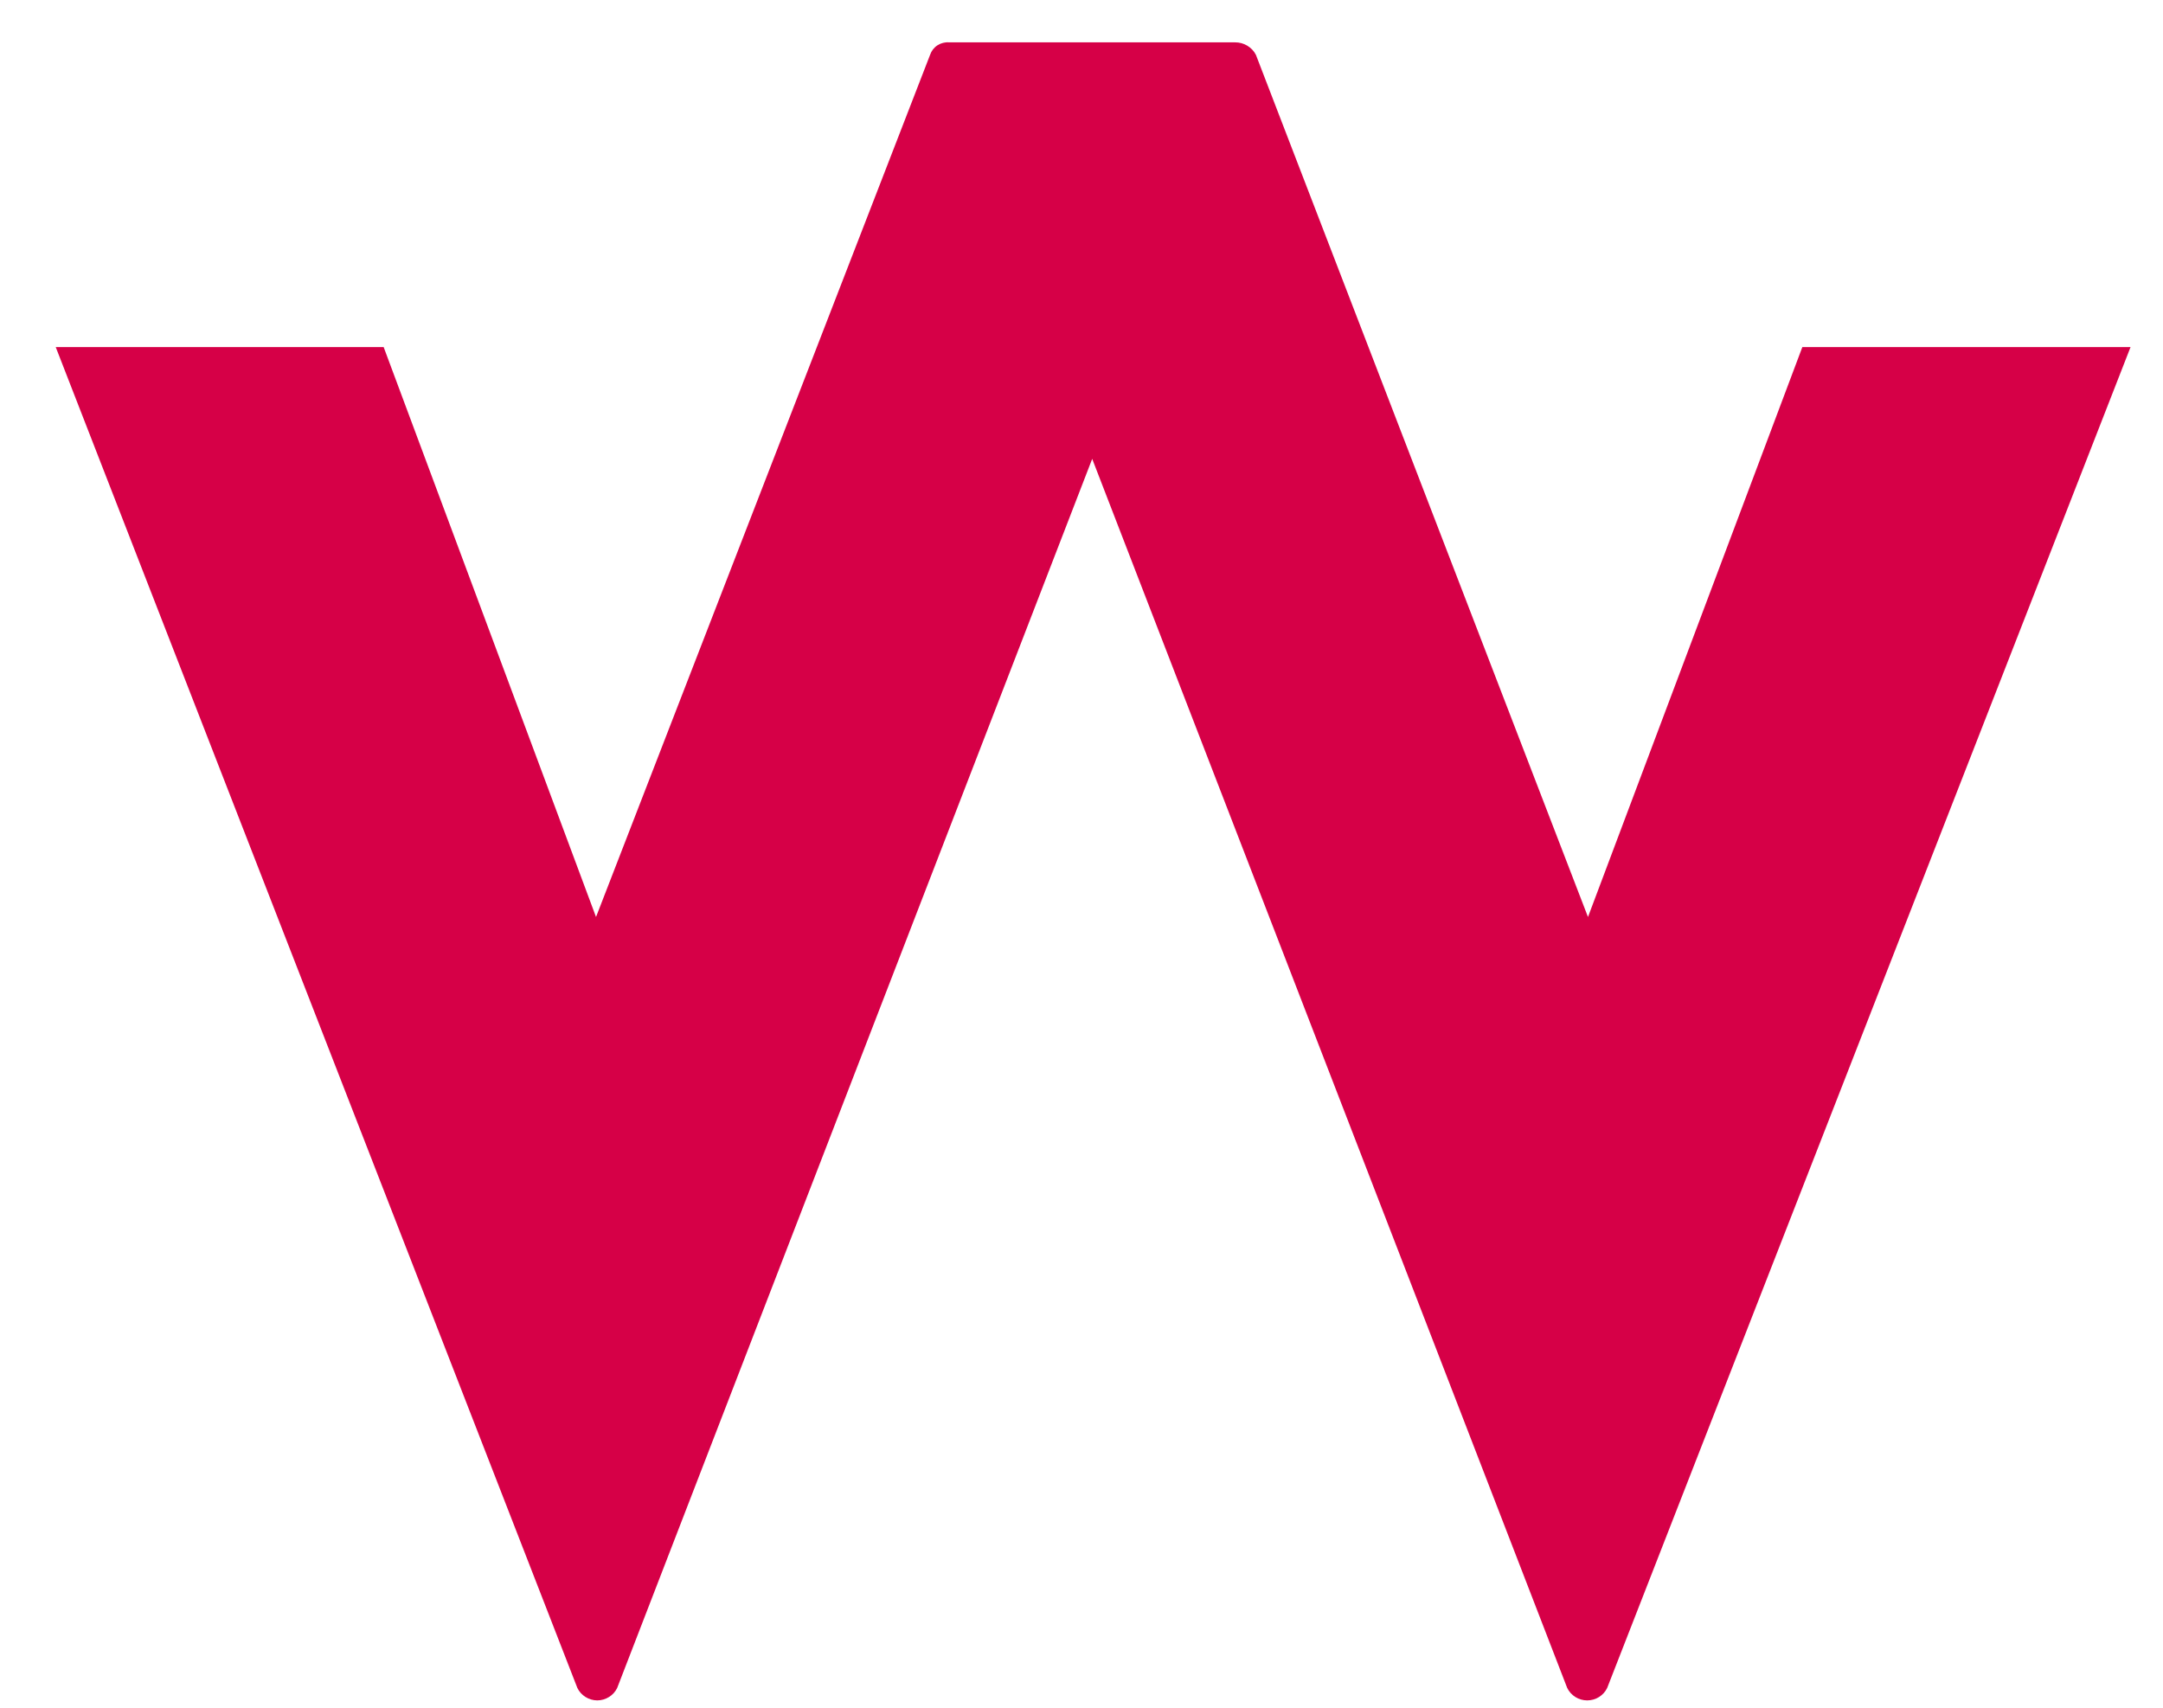 <svg width="38" height="30" viewBox="0 0 38 30" fill="none" xmlns="http://www.w3.org/2000/svg">
<path d="M37.43 6.097L28.235 29.653C28.204 29.718 28.154 29.773 28.092 29.812C28.03 29.851 27.958 29.871 27.884 29.871C27.811 29.871 27.739 29.851 27.677 29.812C27.614 29.773 27.565 29.718 27.533 29.653L19.188 8.061L10.843 29.652C10.812 29.717 10.762 29.773 10.7 29.811C10.638 29.85 10.566 29.871 10.493 29.871C10.42 29.871 10.348 29.85 10.286 29.811C10.224 29.773 10.174 29.717 10.143 29.652L0.979 6.097H6.74L10.471 16.109L16.34 0.963C16.363 0.895 16.408 0.836 16.469 0.796C16.53 0.757 16.602 0.738 16.675 0.744H21.696C21.772 0.743 21.847 0.763 21.912 0.802C21.977 0.841 22.03 0.896 22.064 0.963L27.898 16.109L31.664 6.097H37.43Z" fill="#D60047"/>
</svg>
